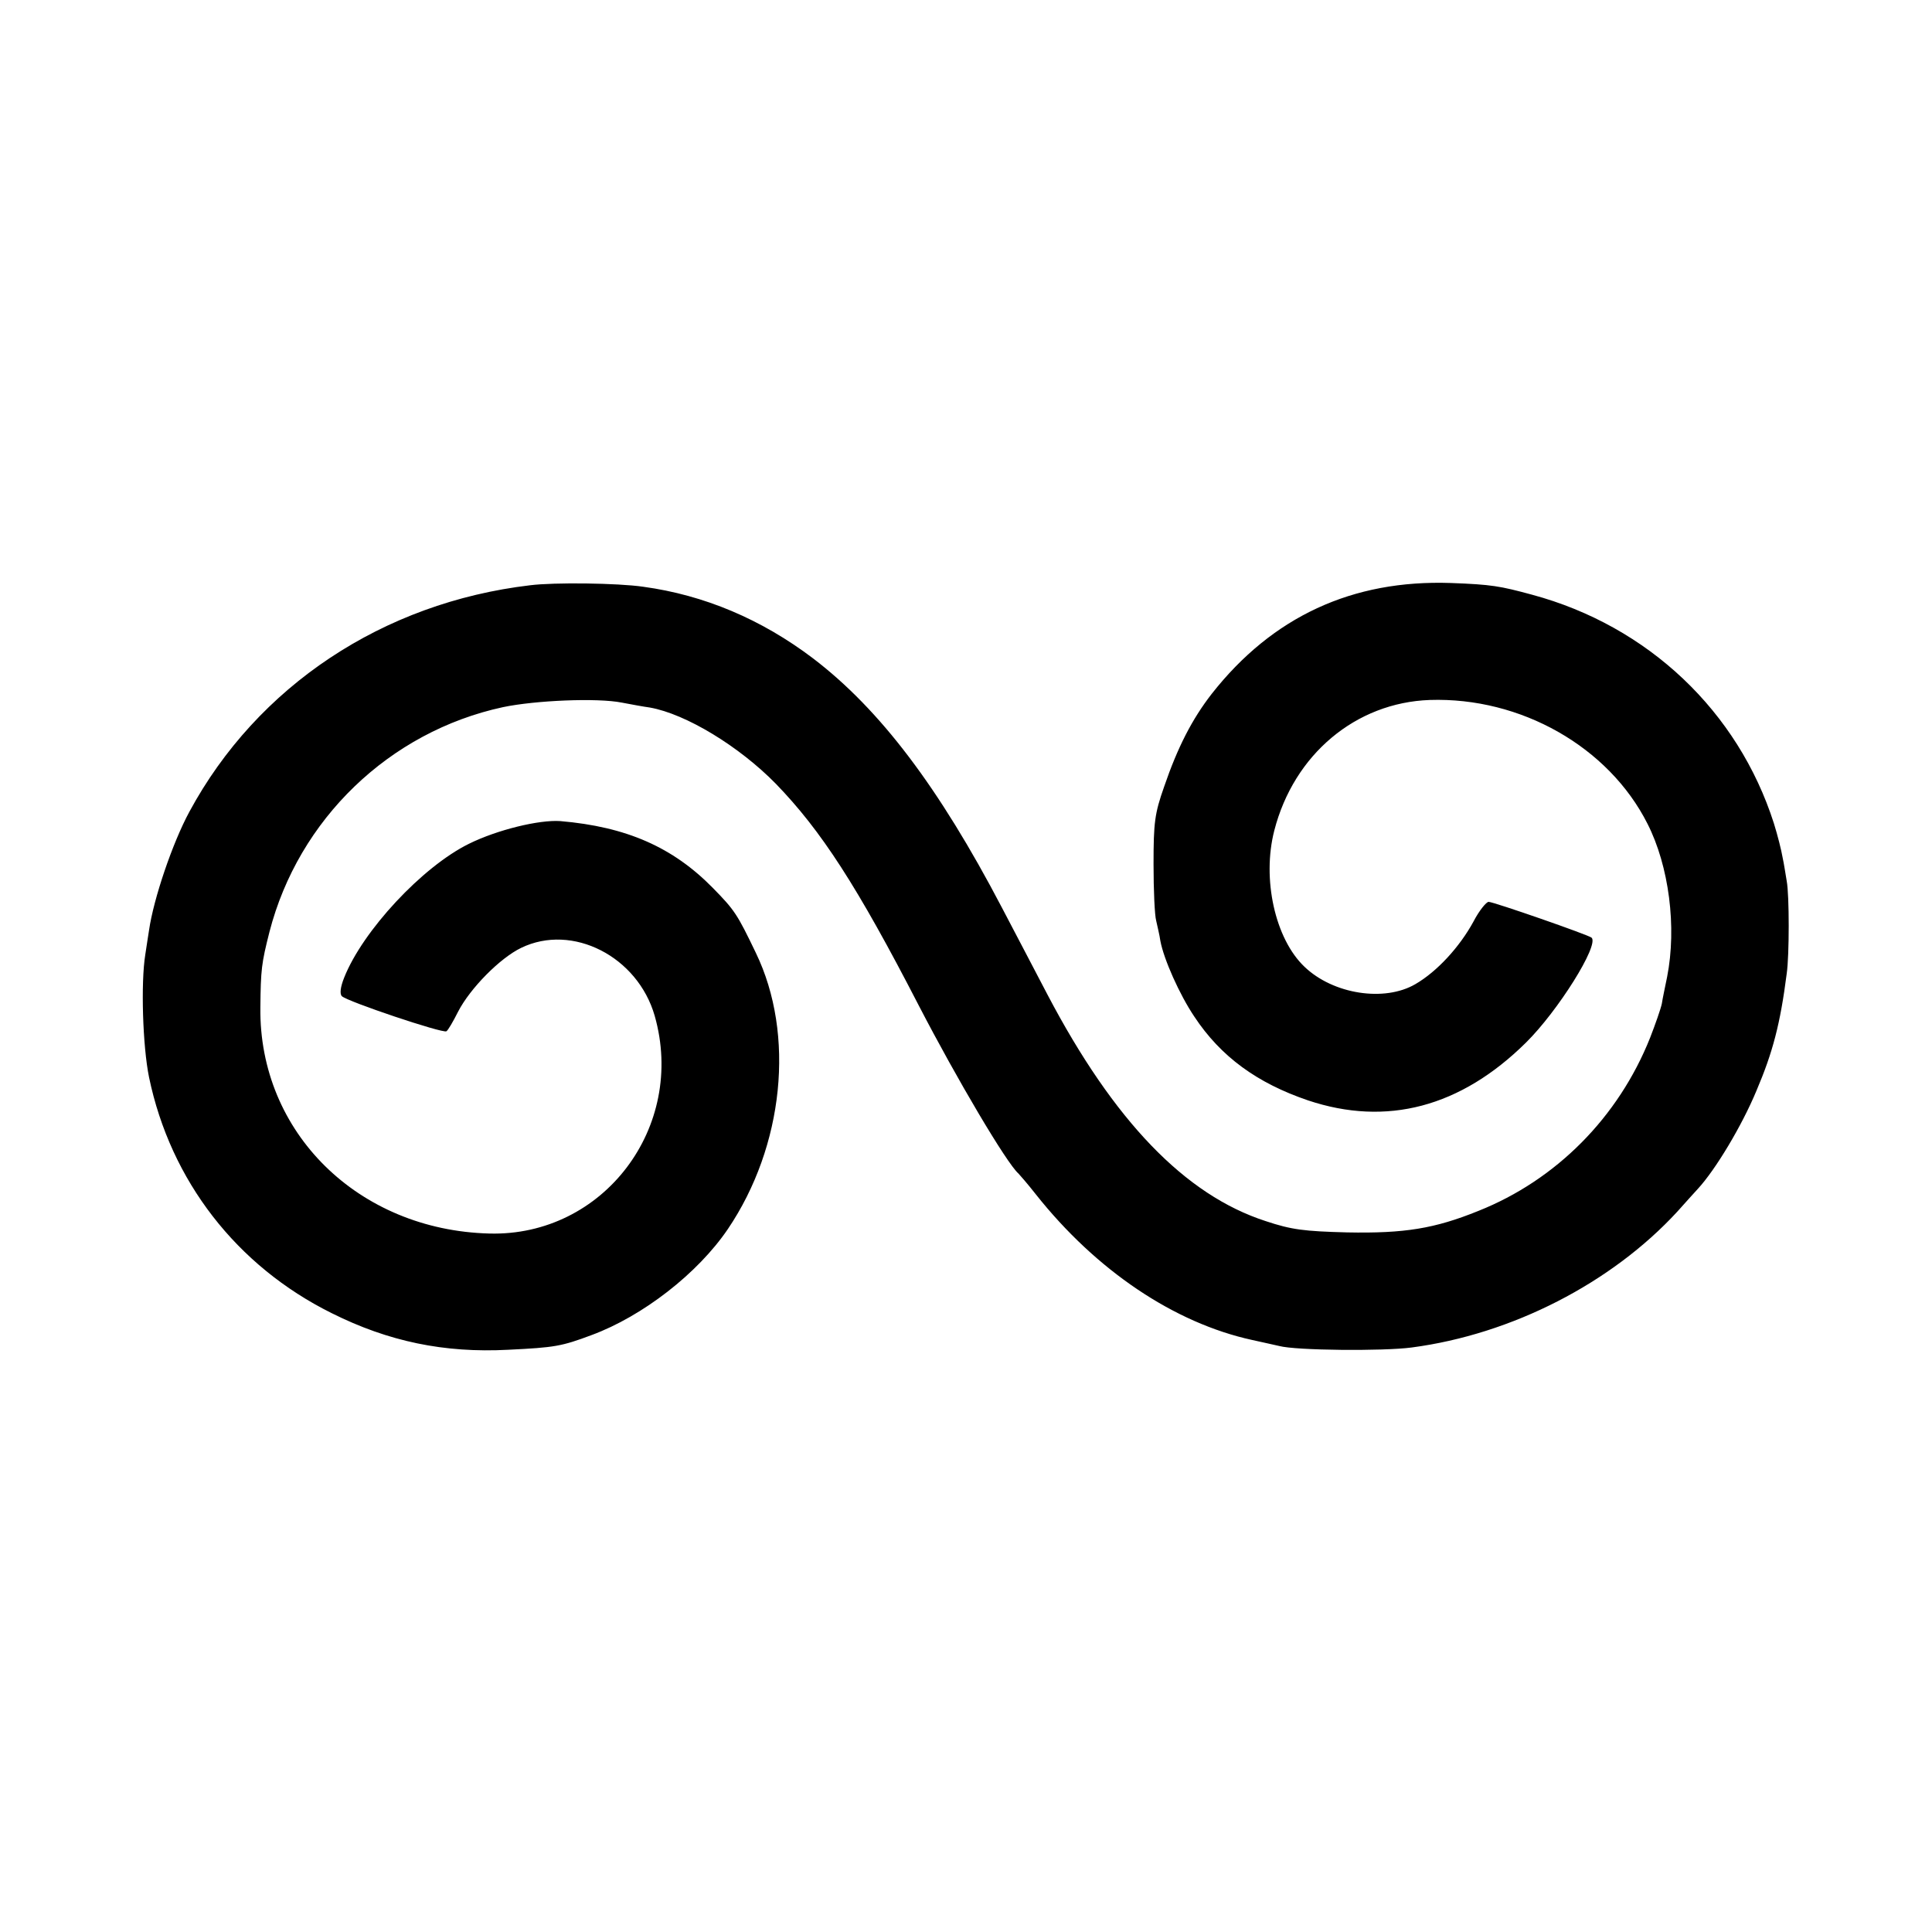 <?xml version="1.0" standalone="no"?>
<!DOCTYPE svg PUBLIC "-//W3C//DTD SVG 20010904//EN"
 "http://www.w3.org/TR/2001/REC-SVG-20010904/DTD/svg10.dtd">
<svg version="1.0" xmlns="http://www.w3.org/2000/svg"
 width="512pt" height="512pt" viewBox="0 0 512 512"
 preserveAspectRatio="xMidYMid meet">
<g transform="translate(0,512) scale(0.1,-0.1)"
fill="#000000" stroke="none">
<path d="M1405 3569 c-390 -46 -723 -267 -903 -600 -45 -83 -95 -231 -107
-314 -2 -11 -6 -40 -10 -65 -12 -74 -7 -242 10 -325 57 -274 232 -500 484
-625 150 -75 298 -106 468 -97 123 6 141 9 221 39 135 50 281 163 361 281 148
219 179 515 74 732 -49 102 -56 113 -114 172 -106 108 -229 162 -404 177 -56
4 -167 -23 -242 -60 -124 -61 -282 -231 -331 -355 -10 -25 -12 -43 -6 -49 14
-14 267 -99 277 -93 4 2 18 26 31 52 32 62 111 142 167 169 136 66 309 -23
354 -180 84 -295 -136 -585 -438 -577 -348 9 -611 268 -607 599 1 101 3 117
24 200 77 299 318 531 619 596 86 18 250 25 315 12 26 -5 59 -11 74 -13 96
-17 237 -103 334 -202 120 -124 215 -270 379 -588 101 -195 233 -418 264 -445
3 -3 24 -27 46 -55 160 -202 367 -341 573 -386 31 -7 64 -14 72 -16 44 -12
276 -14 351 -4 266 35 530 171 704 360 22 25 47 52 55 61 46 50 116 166 155
260 43 101 63 177 80 310 7 48 7 208 0 245 -3 17 -7 45 -11 63 -3 18 -13 58
-23 90 -95 297 -333 523 -641 606 -85 23 -107 27 -215 31 -261 9 -473 -89
-634 -294 -52 -67 -90 -141 -126 -246 -25 -71 -28 -95 -28 -205 0 -69 3 -136
7 -150 3 -14 9 -38 11 -53 9 -49 51 -143 90 -201 70 -106 166 -176 301 -222
209 -70 405 -18 578 153 85 84 194 258 174 278 -7 7 -260 95 -273 95 -6 0 -25
-23 -40 -52 -37 -68 -97 -133 -154 -166 -82 -48 -218 -27 -294 46 -78 74 -113
233 -80 361 52 202 216 339 412 346 241 8 474 -124 577 -328 57 -112 78 -274
52 -406 -5 -25 -12 -57 -14 -71 -3 -14 -17 -54 -31 -90 -84 -211 -249 -377
-455 -459 -116 -47 -196 -60 -348 -57 -114 3 -147 7 -216 30 -213 69 -402 265
-578 600 -29 56 -84 160 -121 231 -167 319 -323 525 -500 660 -137 104 -289
168 -450 190 -68 10 -237 12 -300 4z"/>
</g>
</svg>
